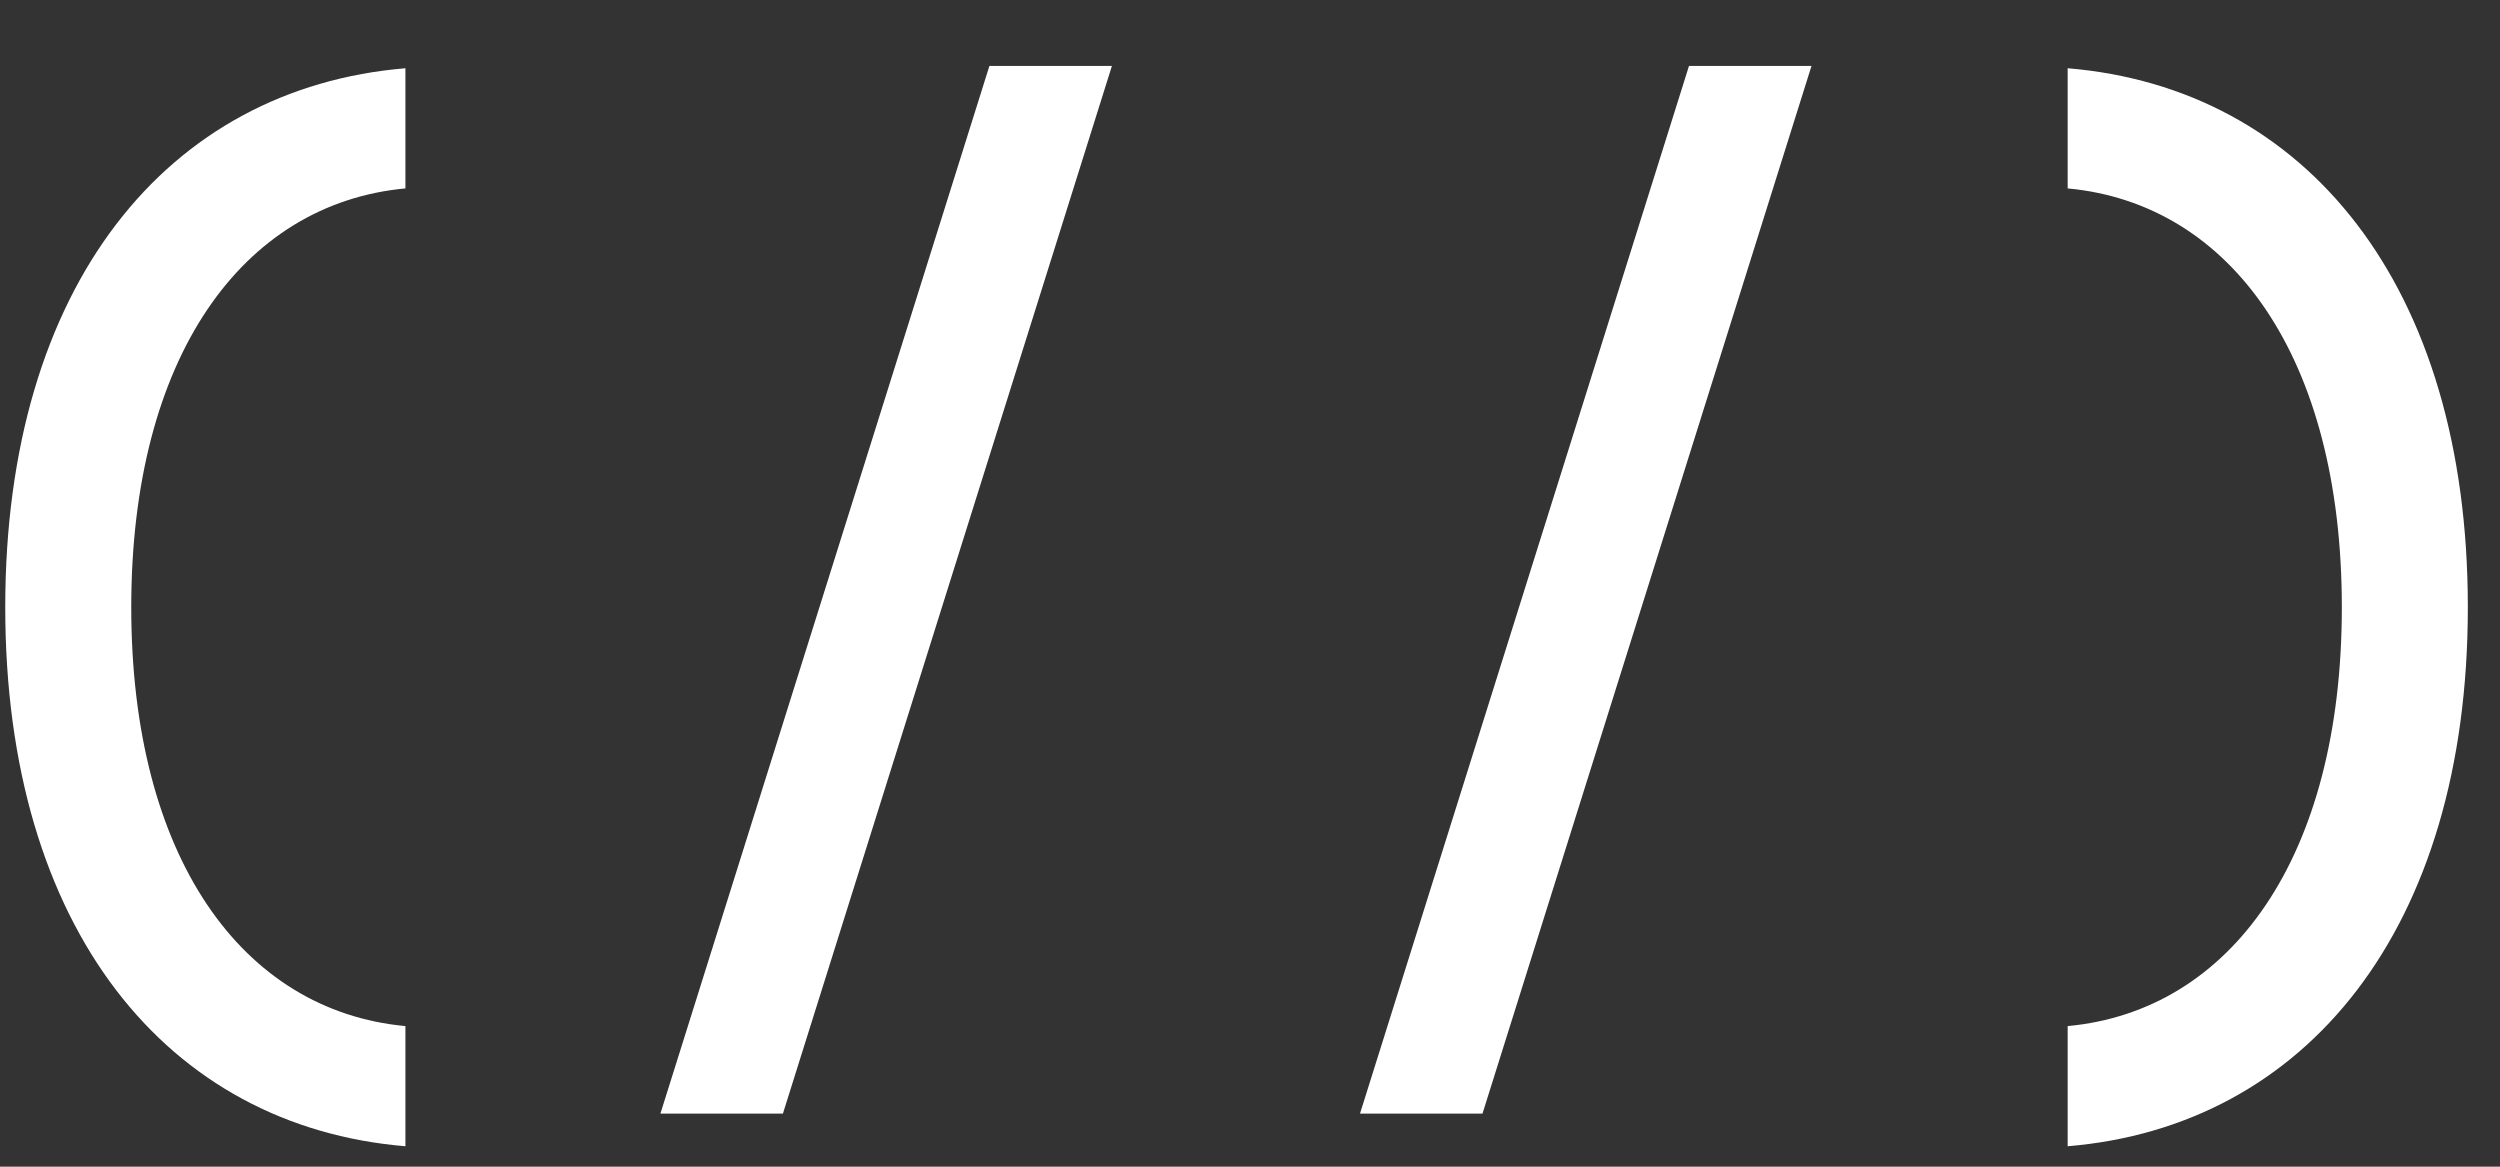 <?xml version="1.0" encoding="UTF-8"?> <svg xmlns="http://www.w3.org/2000/svg" width="30" height="14" viewBox="0 0 30 14" fill="none"><rect x="0" y="0" width="30" height="14" fill="#333333" stroke="none"/> <path d="M4.865 12.313C2.905 12.131 1.575 10.283 1.575 7.287C1.575 4.291 2.905 2.443 4.865 2.261V0.819C2.009 1.057 0.063 3.423 0.063 7.287C0.063 11.151 2.009 13.517 4.865 13.755V12.313ZM9.395 13.363L13.343 0.791H11.873L7.925 13.363H9.395ZM17.79 13.363L21.738 0.791H20.268L16.32 13.363H17.79ZM24.812 13.755C27.669 13.517 29.614 11.151 29.614 7.287C29.614 3.423 27.669 1.057 24.812 0.819V2.261C26.773 2.443 28.102 4.291 28.102 7.287C28.102 10.283 26.773 12.131 24.812 12.313V13.755Z" fill="white"></path> </svg> 